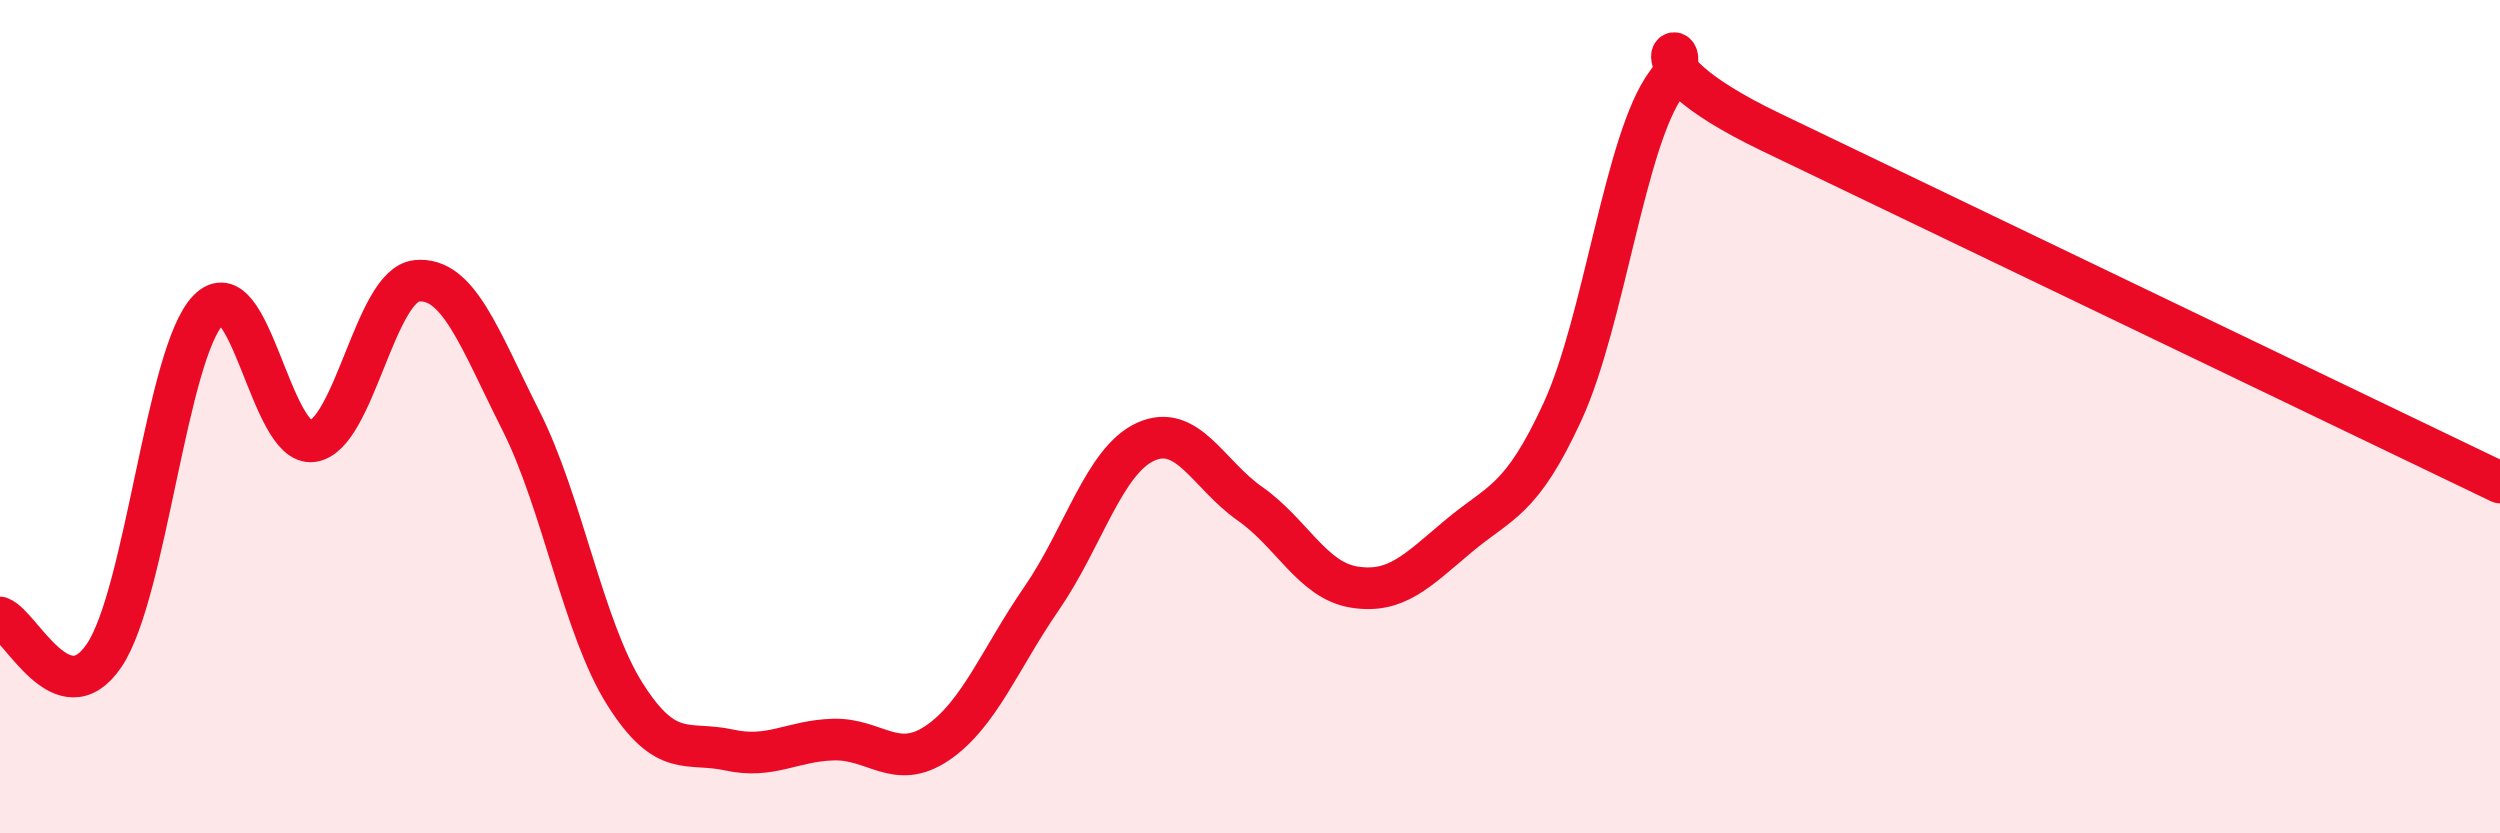 
    <svg width="60" height="20" viewBox="0 0 60 20" xmlns="http://www.w3.org/2000/svg">
      <path
        d="M 0,14.82 C 0.5,15 1.5,17.21 2.5,15.73 C 3.5,14.25 4,8.47 5,7.44 C 6,6.41 6.5,10.73 7.5,10.59 C 8.5,10.45 9,6.84 10,6.74 C 11,6.64 11.5,8.11 12.5,10.09 C 13.5,12.07 14,15.08 15,16.66 C 16,18.24 16.5,17.78 17.5,18 C 18.5,18.22 19,17.78 20,17.75 C 21,17.72 21.5,18.51 22.5,17.83 C 23.5,17.15 24,15.81 25,14.36 C 26,12.91 26.5,11.05 27.5,10.6 C 28.5,10.15 29,11.39 30,12.09 C 31,12.79 31.5,13.93 32.5,14.09 C 33.5,14.25 34,13.71 35,12.87 C 36,12.03 36.5,12.05 37.5,9.88 C 38.5,7.71 39,3.34 40,2 C 41,0.66 38.5,1.25 42.5,3.17 C 46.5,5.09 56.5,9.9 60,11.58L60 20L0 20Z"
        fill="#EB0A25"
        opacity="0.1"
        stroke-linecap="round"
        stroke-linejoin="round"
      />
      <path
        d="M 0,14.82 C 0.5,15 1.5,17.21 2.5,15.73 C 3.5,14.25 4,8.47 5,7.44 C 6,6.41 6.5,10.73 7.5,10.59 C 8.5,10.45 9,6.84 10,6.74 C 11,6.64 11.5,8.11 12.5,10.09 C 13.5,12.07 14,15.08 15,16.66 C 16,18.24 16.5,17.78 17.5,18 C 18.5,18.22 19,17.78 20,17.75 C 21,17.72 21.5,18.51 22.5,17.83 C 23.5,17.15 24,15.81 25,14.36 C 26,12.91 26.5,11.05 27.5,10.6 C 28.5,10.15 29,11.39 30,12.09 C 31,12.79 31.5,13.93 32.5,14.09 C 33.5,14.25 34,13.71 35,12.87 C 36,12.03 36.5,12.05 37.5,9.88 C 38.5,7.71 39,3.34 40,2 C 41,0.66 38.5,1.25 42.5,3.17 C 46.5,5.09 56.5,9.9 60,11.58"
        stroke="#EB0A25"
        stroke-width="1"
        fill="none"
        stroke-linecap="round"
        stroke-linejoin="round"
      />
    </svg>
  